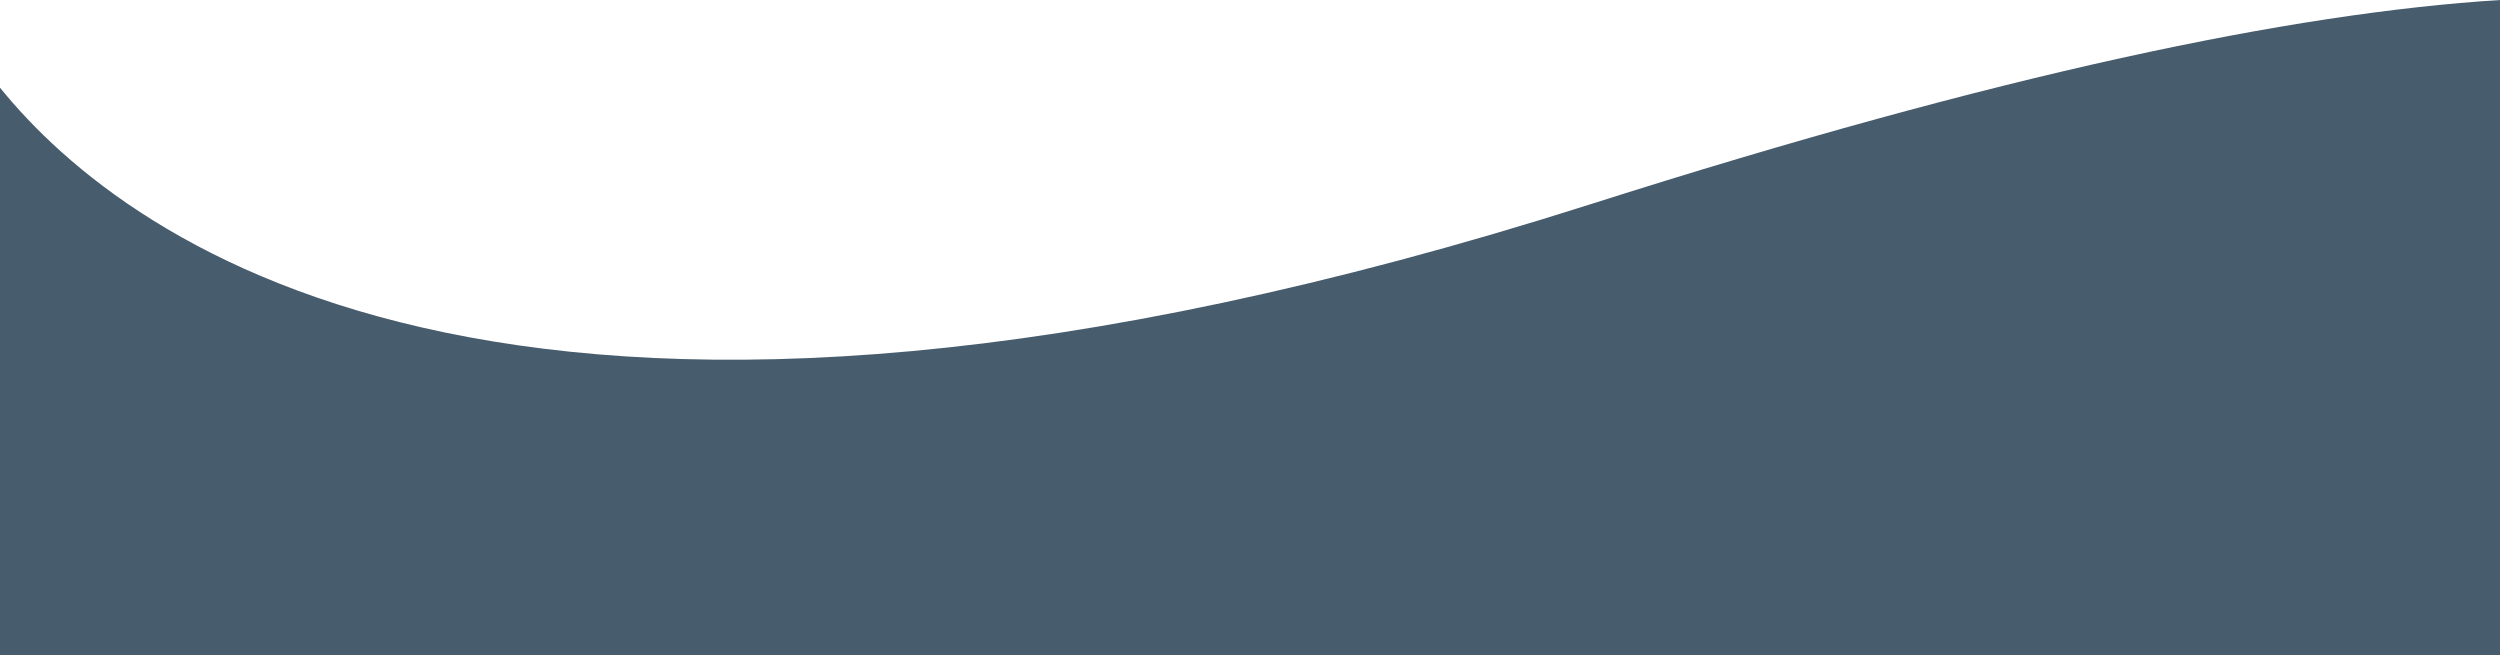 <?xml version="1.0" encoding="UTF-8"?><svg id="Calque_1" xmlns="http://www.w3.org/2000/svg" viewBox="0 0 1920 503.07"><path d="M1222,156.7C404.41,416.98,98.69,189.17,0,67.33V503.07H1920V0c-159.45,10.02-383.31,56.52-698,156.7Z" style="fill:#475c6d;"/></svg>